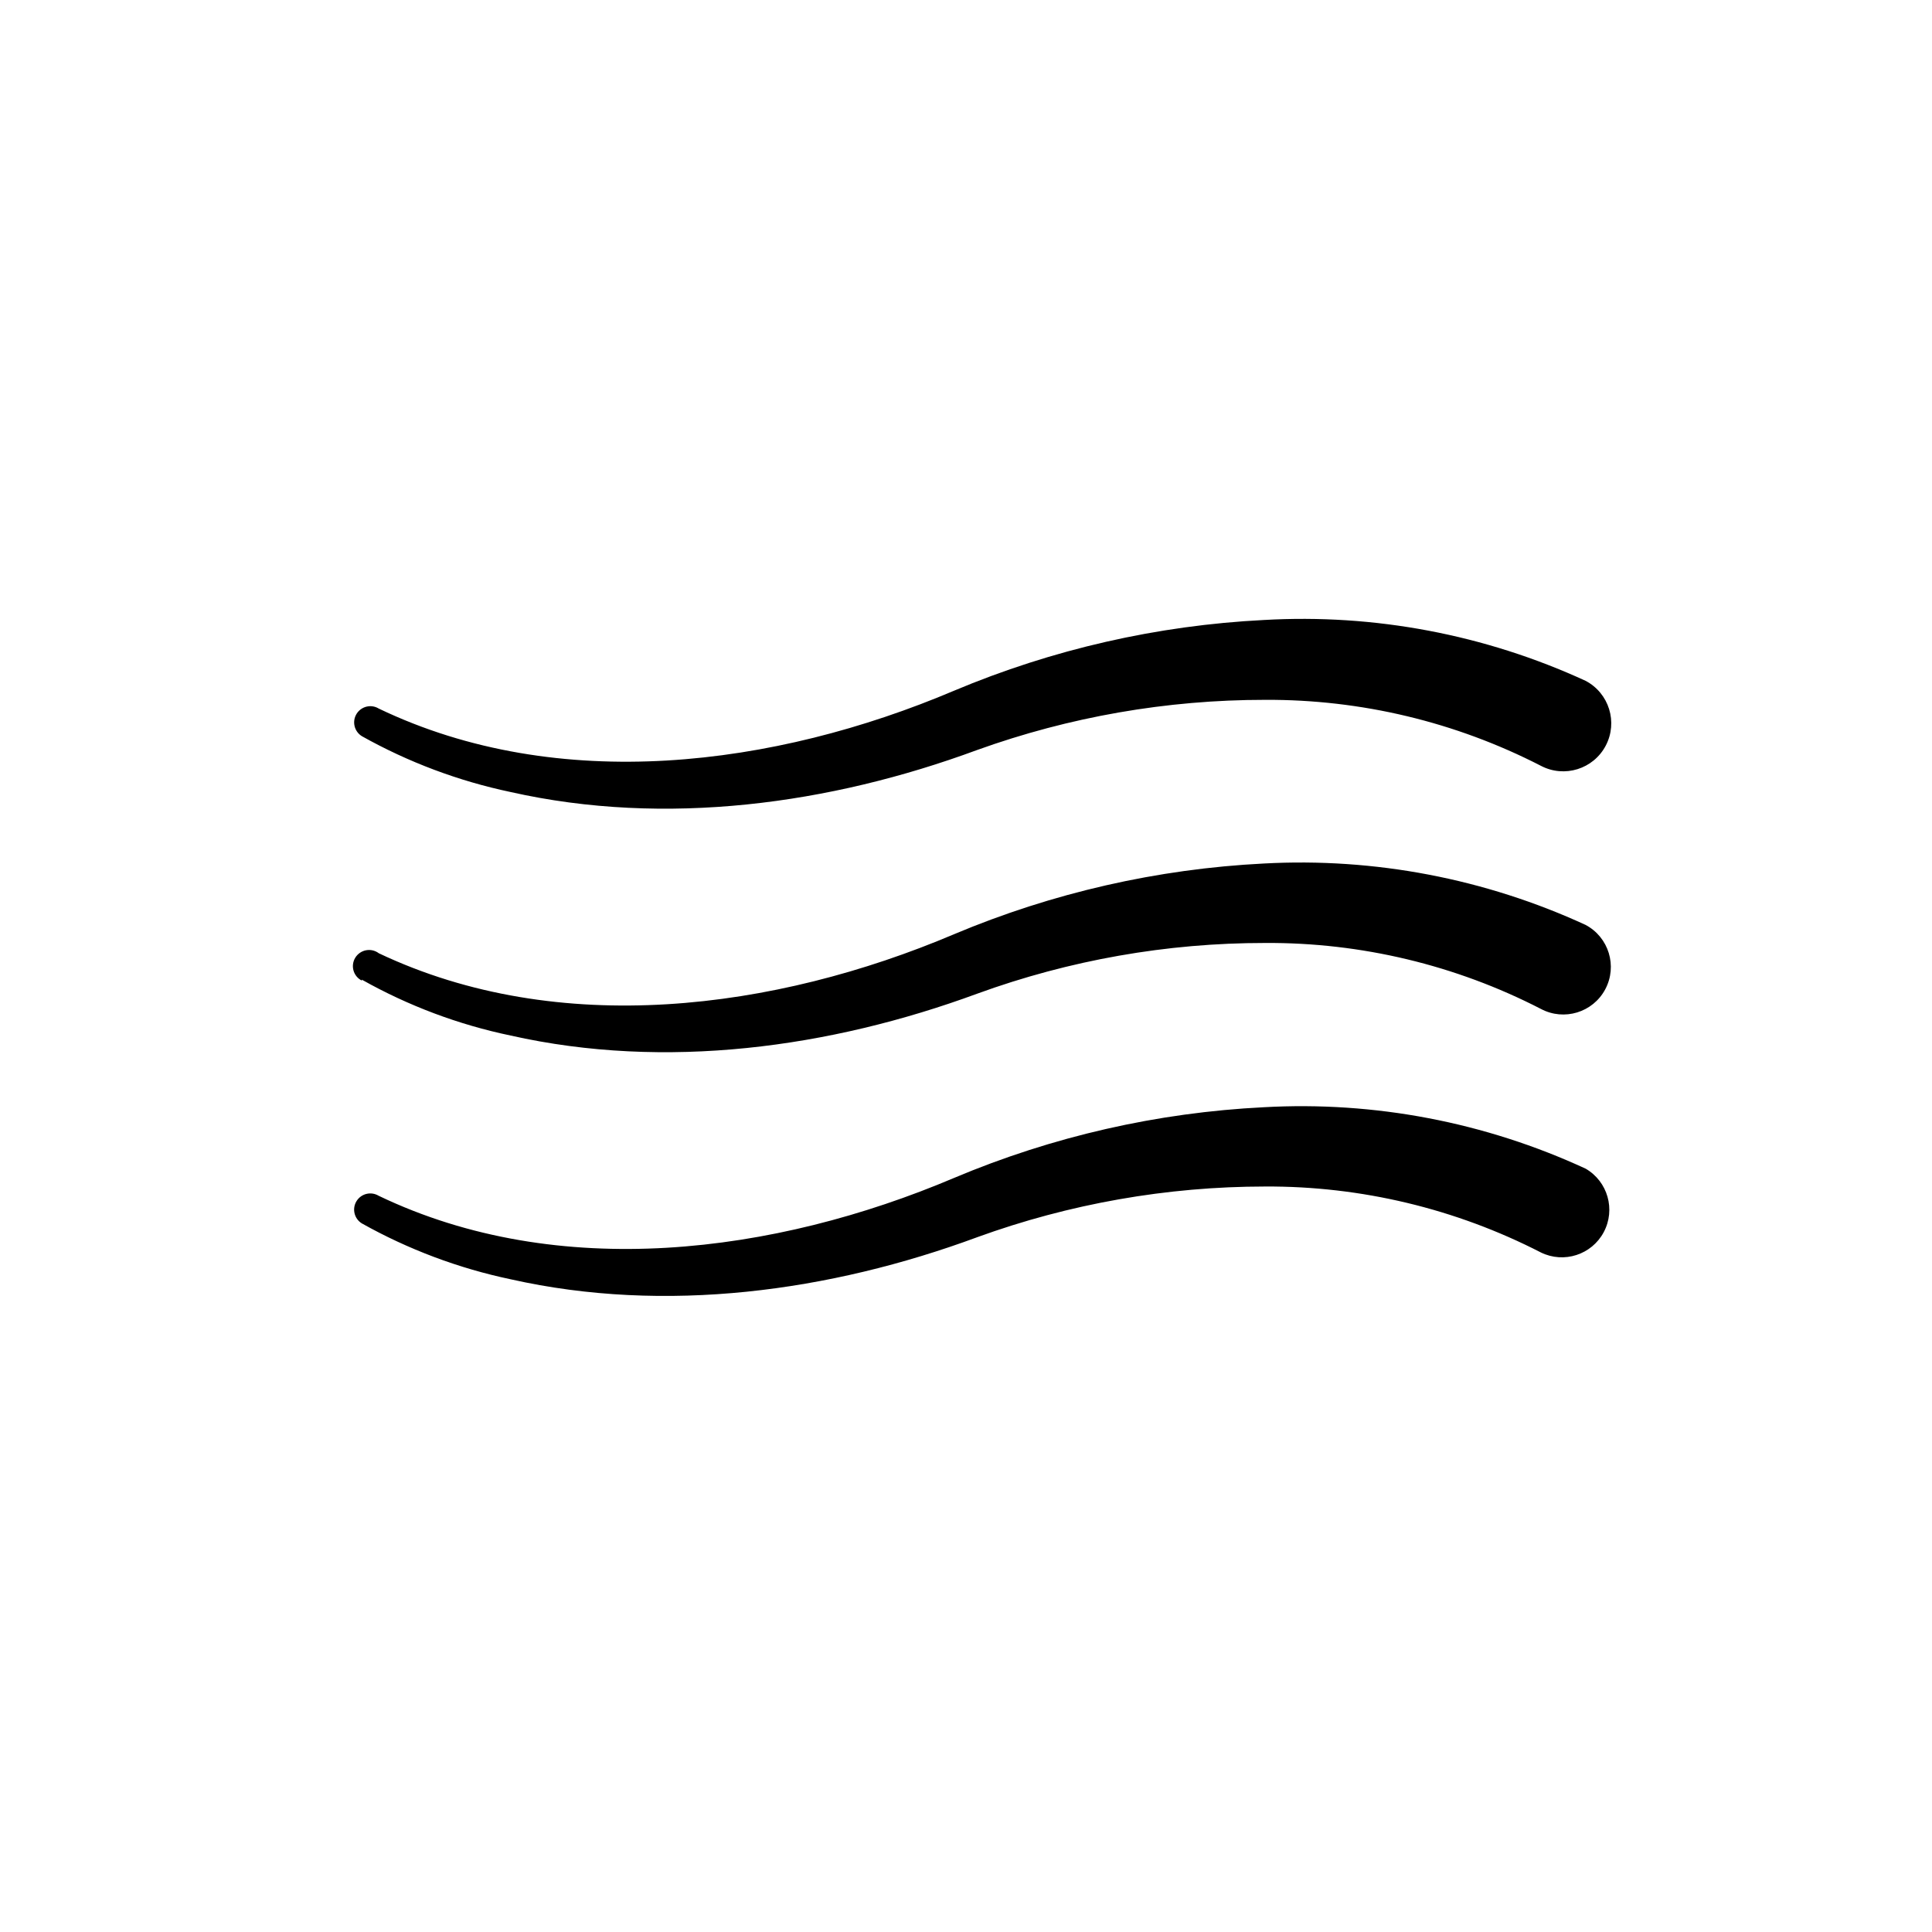 <?xml version="1.0" encoding="UTF-8"?>
<!-- Uploaded to: SVG Repo, www.svgrepo.com, Generator: SVG Repo Mixer Tools -->
<svg fill="#000000" width="800px" height="800px" version="1.1" viewBox="144 144 512 512" xmlns="http://www.w3.org/2000/svg">
 <g>
  <path d="m239.89 339.09c12.324 6.906 25.625 11.898 39.449 14.809 41.012 9.219 84.59 3.273 123.59-11.133 24.48-8.809 50.305-13.309 76.324-13.301 25.422-0.133 50.496 5.863 73.105 17.484 6.219 3.266 13.91 0.875 17.18-5.344s0.879-13.91-5.34-17.18c-26.668-12.266-55.941-17.805-85.246-16.121-28.254 1.426-56.043 7.769-82.121 18.742-47.508 20.152-104.74 27.609-152.45 4.734-2.016-1.238-4.656-0.605-5.894 1.414-1.238 2.016-0.605 4.656 1.41 5.894z"/>
  <path d="m239.89 403.62c12.312 6.93 25.617 11.926 39.449 14.812 41.012 9.219 84.59 3.273 123.59-11.082 24.461-8.91 50.293-13.465 76.324-13.453 25.422-0.156 50.504 5.84 73.105 17.48 6.148 3.269 13.785 0.938 17.055-5.211 3.269-6.152 0.934-13.785-5.215-17.055-26.672-12.273-55.93-17.859-85.246-16.273-28.254 1.426-56.043 7.769-82.121 18.742-47.508 20.152-104.74 27.66-152.45 5.039v-0.004c-0.961-0.723-2.184-1.008-3.367-0.785-1.184 0.223-2.219 0.934-2.852 1.957-0.633 1.023-0.805 2.266-0.477 3.426 0.332 1.156 1.133 2.121 2.211 2.66z"/>
  <path d="m564.19 453.7c-26.656-12.32-55.926-17.906-85.246-16.273-28.258 1.402-56.051 7.746-82.121 18.742-47.508 20.152-104.74 27.609-152.45 4.734v0.004c-2.016-1.238-4.656-0.609-5.894 1.41-1.238 2.016-0.605 4.656 1.41 5.894 12.324 6.906 25.625 11.902 39.449 14.812 41.012 9.219 84.59 3.273 123.59-11.133v-0.004c24.465-8.883 50.297-13.434 76.324-13.449 25.422-0.133 50.496 5.863 73.105 17.48 6.094 2.984 13.461 0.602 16.652-5.387 3.191-5.992 1.062-13.434-4.812-16.832z"/>
 </g>
</svg>